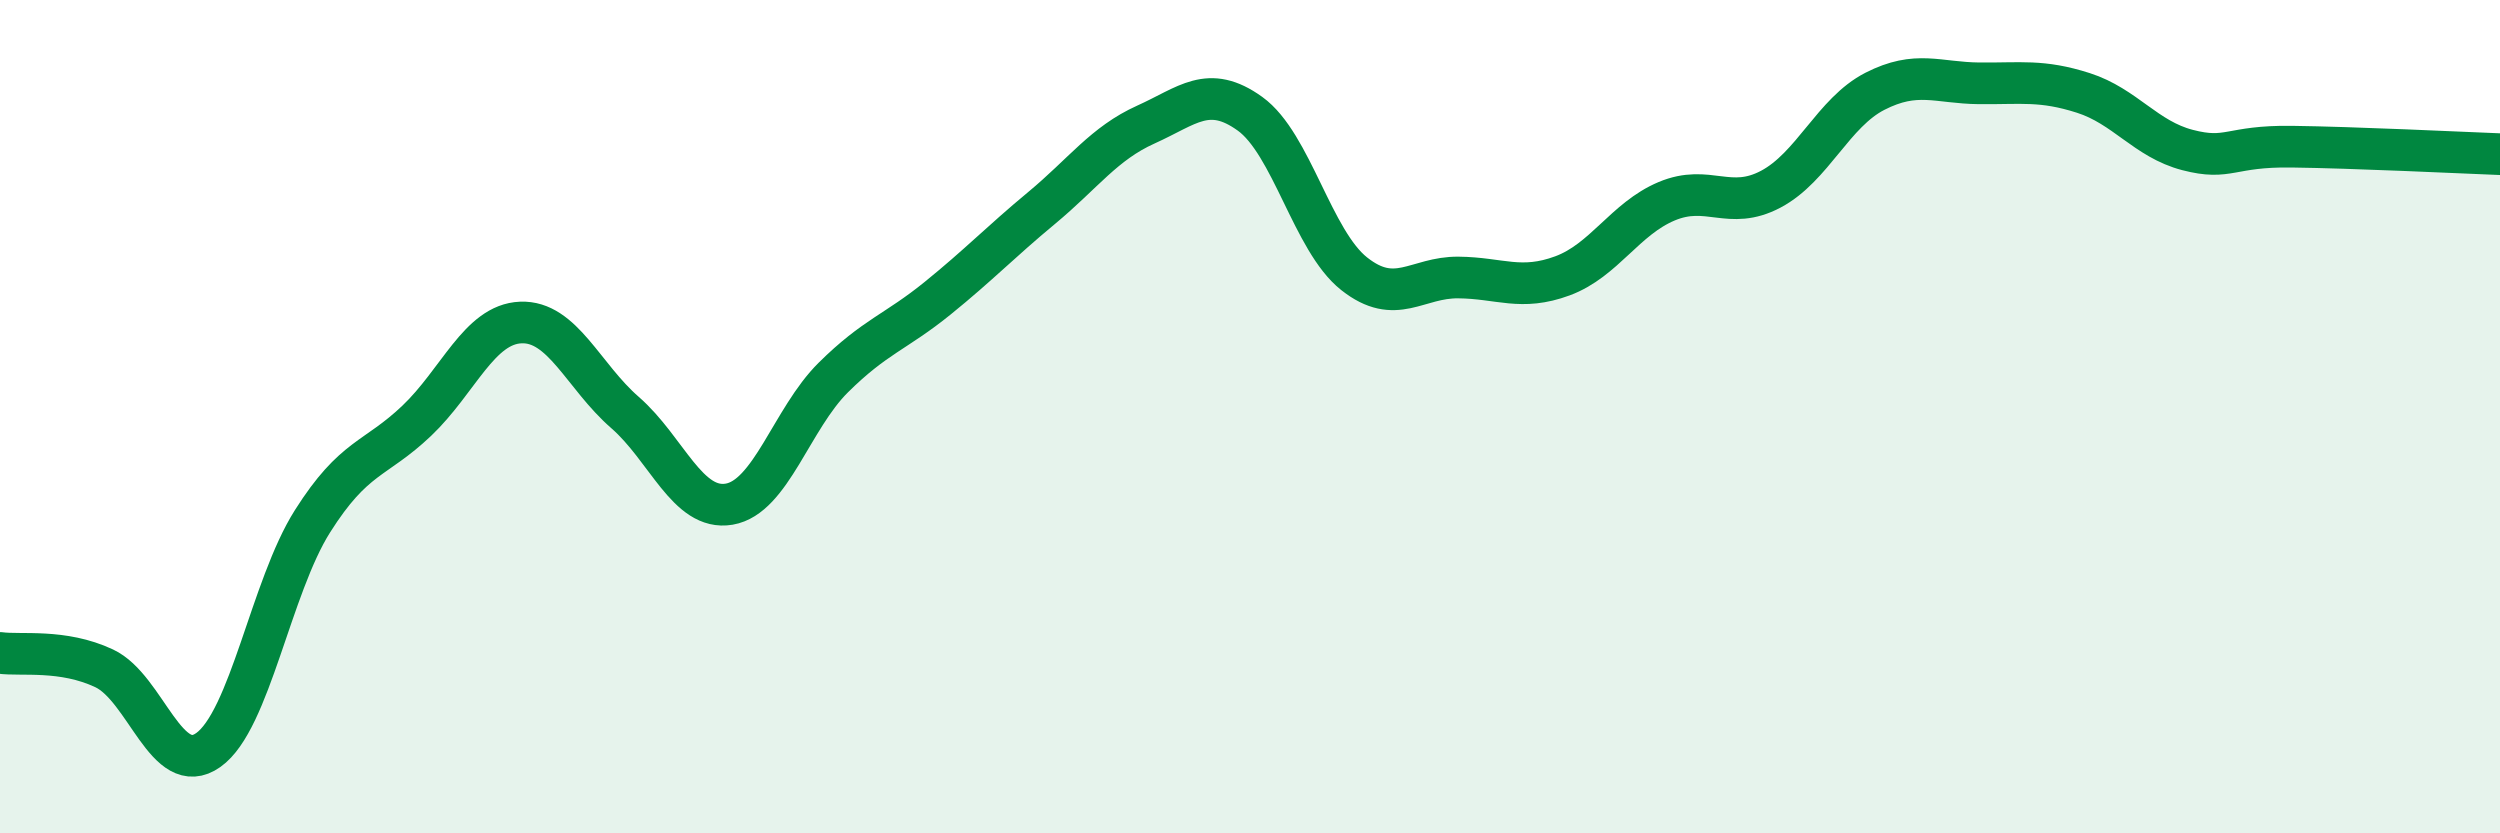 
    <svg width="60" height="20" viewBox="0 0 60 20" xmlns="http://www.w3.org/2000/svg">
      <path
        d="M 0,15.67 C 0.5,15.74 1.5,15.57 2.5,16.04 C 3.5,16.51 4,18.71 5,18 C 6,17.29 6.5,14.09 7.5,12.51 C 8.5,10.93 9,11.05 10,10.1 C 11,9.15 11.5,7.78 12.5,7.74 C 13.5,7.7 14,9.03 15,9.9 C 16,10.77 16.5,12.27 17.5,12.1 C 18.5,11.93 19,10.05 20,9.06 C 21,8.07 21.5,7.97 22.5,7.16 C 23.5,6.35 24,5.82 25,4.99 C 26,4.16 26.5,3.44 27.5,2.99 C 28.5,2.54 29,2.01 30,2.73 C 31,3.45 31.5,5.78 32.5,6.57 C 33.5,7.36 34,6.65 35,6.66 C 36,6.67 36.5,6.99 37.5,6.62 C 38.5,6.25 39,5.25 40,4.83 C 41,4.41 41.5,5.07 42.5,4.54 C 43.5,4.01 44,2.7 45,2.19 C 46,1.68 46.5,1.99 47.5,2 C 48.5,2.01 49,1.91 50,2.23 C 51,2.55 51.5,3.34 52.5,3.6 C 53.5,3.86 53.5,3.5 55,3.52 C 56.5,3.54 59,3.66 60,3.7L60 20L0 20Z"
        fill="#008740"
        opacity="0.1"
        stroke-linecap="round"
        stroke-linejoin="round"
      />
      <path
        d="M 0,15.67 C 0.5,15.74 1.5,15.57 2.5,16.04 C 3.5,16.51 4,18.71 5,18 C 6,17.29 6.5,14.09 7.5,12.51 C 8.5,10.93 9,11.05 10,10.1 C 11,9.15 11.5,7.78 12.5,7.74 C 13.5,7.7 14,9.03 15,9.9 C 16,10.77 16.5,12.27 17.5,12.1 C 18.5,11.93 19,10.05 20,9.06 C 21,8.07 21.5,7.97 22.5,7.16 C 23.5,6.35 24,5.82 25,4.99 C 26,4.16 26.5,3.44 27.5,2.99 C 28.5,2.54 29,2.01 30,2.73 C 31,3.45 31.5,5.78 32.5,6.57 C 33.5,7.36 34,6.65 35,6.66 C 36,6.67 36.5,6.99 37.5,6.62 C 38.5,6.25 39,5.25 40,4.83 C 41,4.41 41.5,5.07 42.5,4.54 C 43.5,4.01 44,2.7 45,2.19 C 46,1.68 46.5,1.99 47.5,2 C 48.5,2.01 49,1.91 50,2.23 C 51,2.55 51.5,3.34 52.5,3.6 C 53.5,3.86 53.5,3.5 55,3.52 C 56.5,3.54 59,3.66 60,3.7"
        stroke="#008740"
        stroke-width="1"
        fill="none"
        stroke-linecap="round"
        stroke-linejoin="round"
      />
    </svg>
  